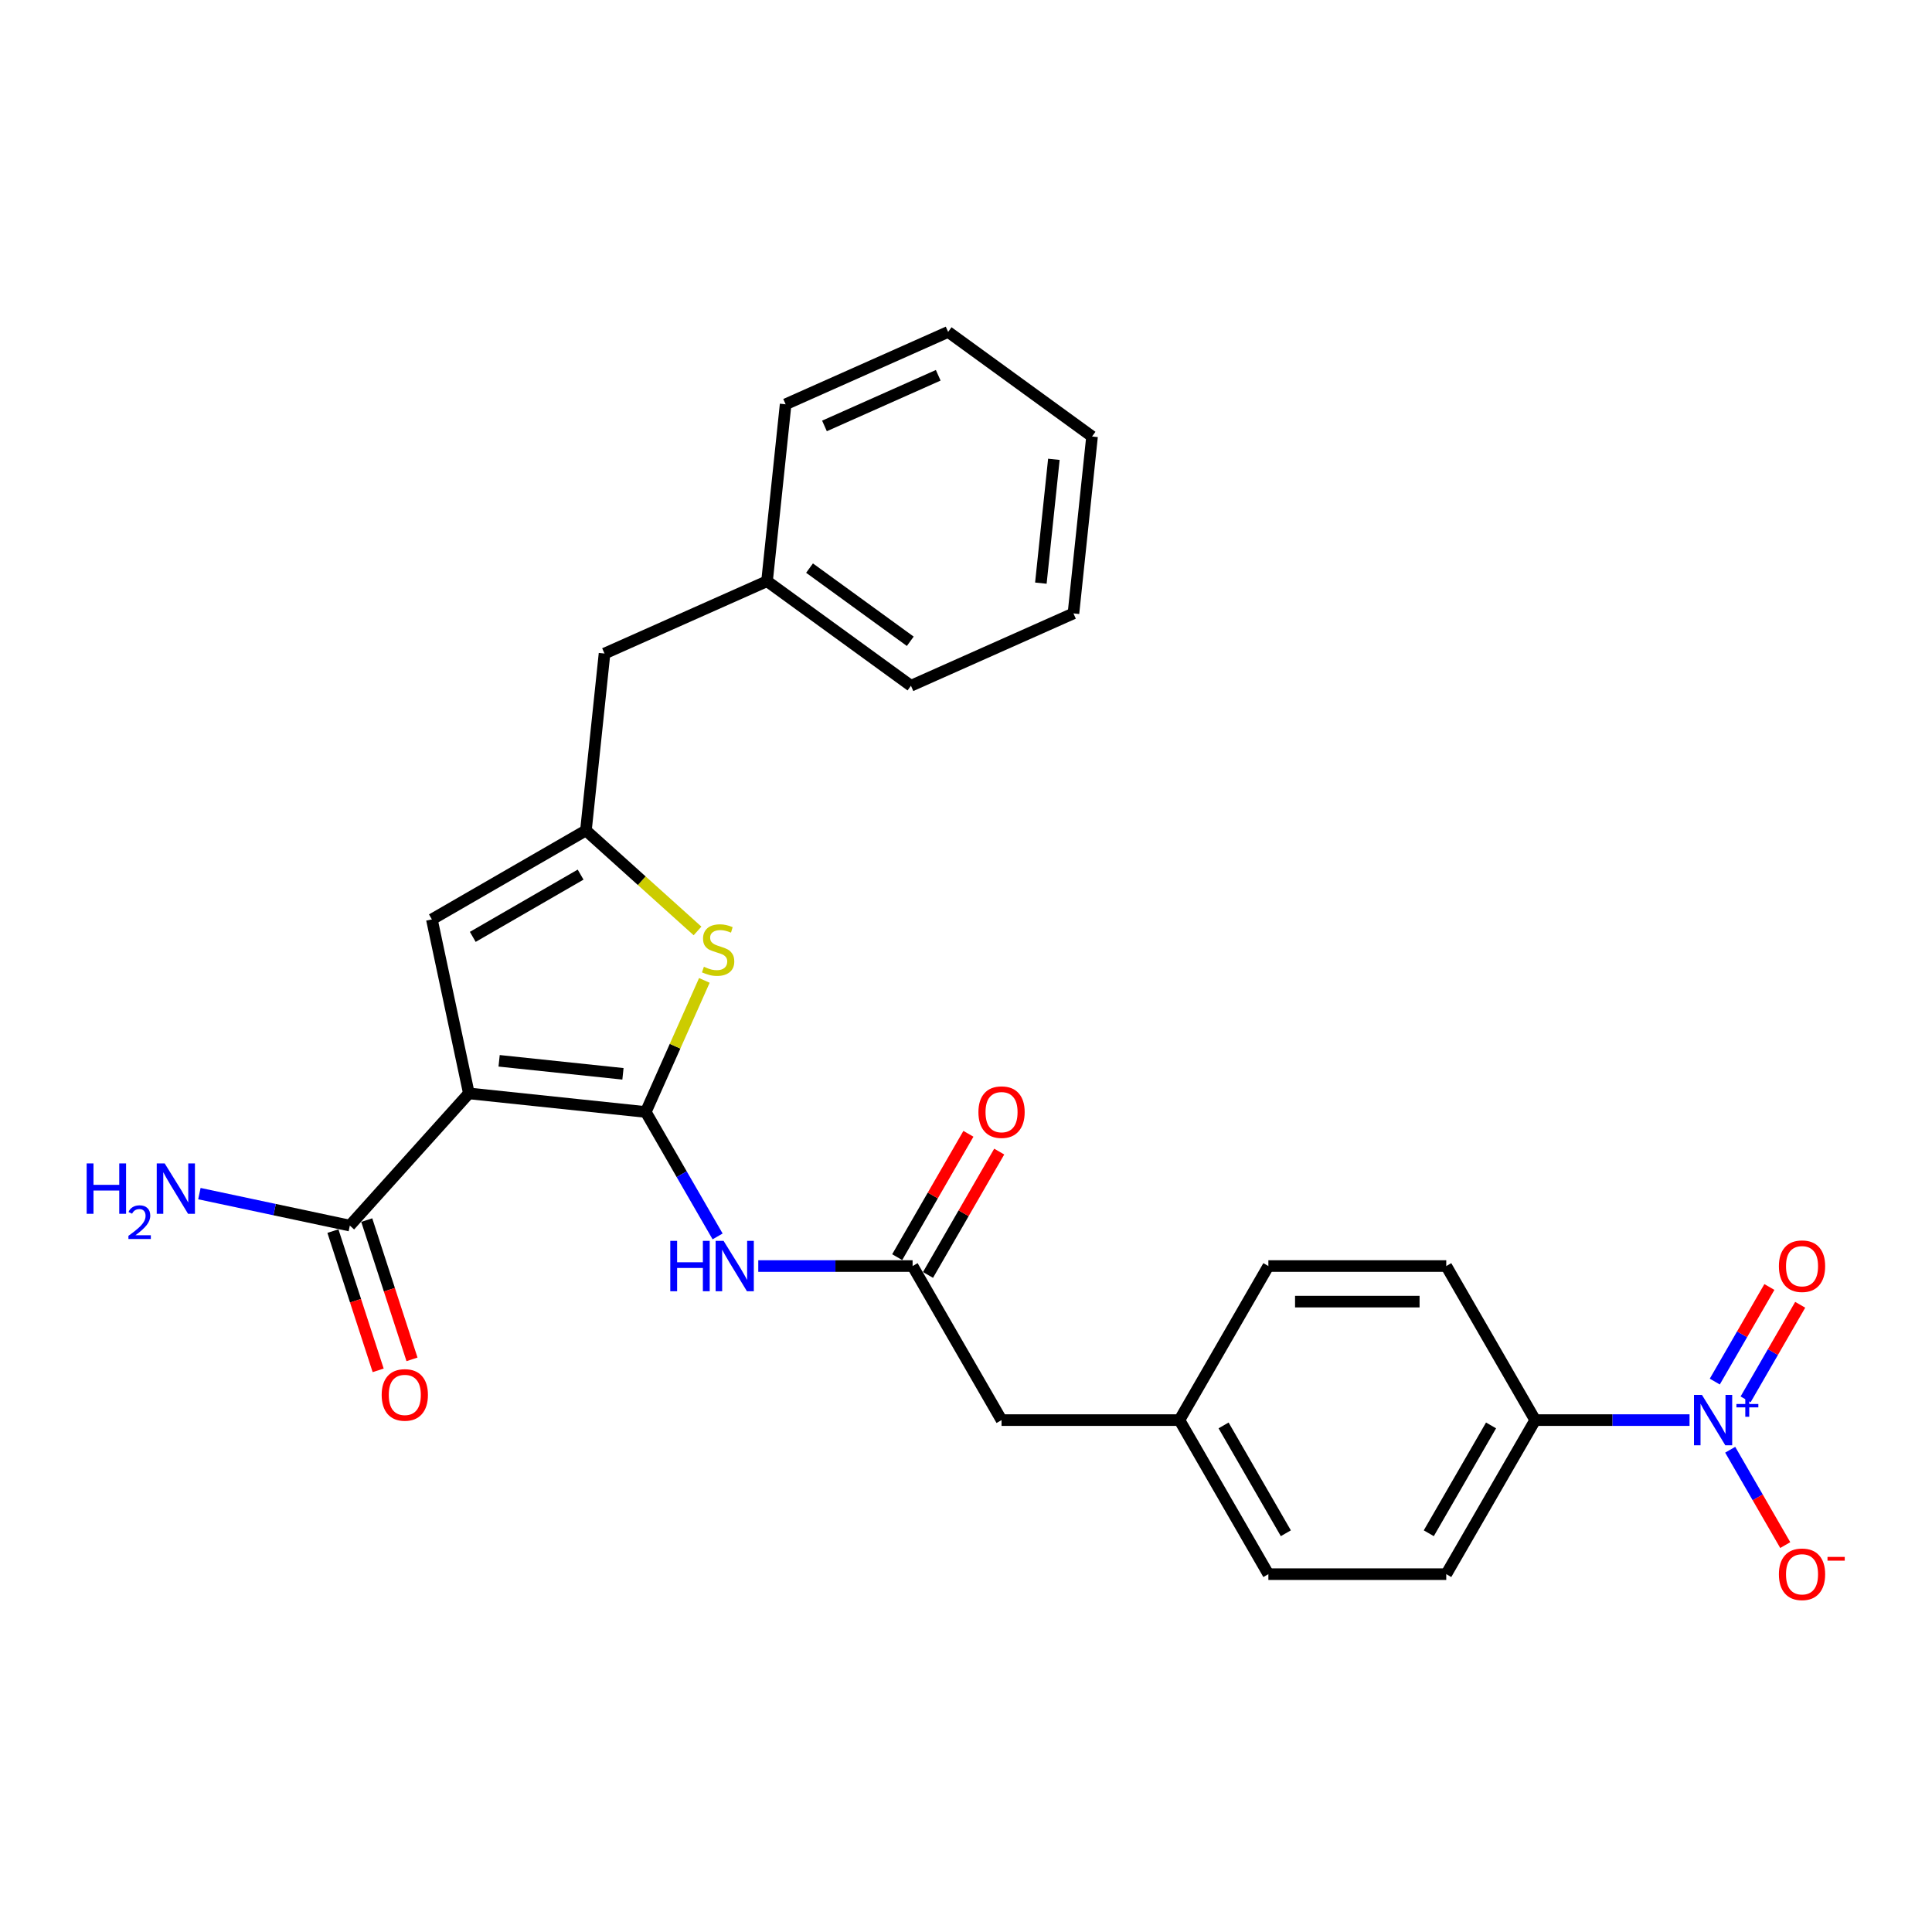 <?xml version='1.0' encoding='iso-8859-1'?>
<svg version='1.1' baseProfile='full'
              xmlns='http://www.w3.org/2000/svg'
                      xmlns:rdkit='http://www.rdkit.org/xml'
                      xmlns:xlink='http://www.w3.org/1999/xlink'
                  xml:space='preserve'
width='1000px' height='1000px' viewBox='0 0 1000 1000'>
<!-- END OF HEADER -->
<rect style='opacity:1.0;fill:#FFFFFF;stroke:none' width='1000' height='1000' x='0' y='0'> </rect>
<path class='bond-0' d='M 334.252,575.566 L 242.683,565.942' style='fill:none;fill-rule:evenodd;stroke:#000000;stroke-width:6px;stroke-linecap:butt;stroke-linejoin:miter;stroke-opacity:1' />
<path class='bond-0' d='M 322.441,555.809 L 258.343,549.072' style='fill:none;fill-rule:evenodd;stroke:#000000;stroke-width:6px;stroke-linecap:butt;stroke-linejoin:miter;stroke-opacity:1' />
<path class='bond-1' d='M 334.252,575.566 L 349.414,541.511' style='fill:none;fill-rule:evenodd;stroke:#000000;stroke-width:6px;stroke-linecap:butt;stroke-linejoin:miter;stroke-opacity:1' />
<path class='bond-1' d='M 349.414,541.511 L 364.576,507.455' style='fill:none;fill-rule:evenodd;stroke:#CCCC00;stroke-width:6px;stroke-linecap:butt;stroke-linejoin:miter;stroke-opacity:1' />
<path class='bond-3' d='M 334.252,575.566 L 352.842,607.765' style='fill:none;fill-rule:evenodd;stroke:#000000;stroke-width:6px;stroke-linecap:butt;stroke-linejoin:miter;stroke-opacity:1' />
<path class='bond-3' d='M 352.842,607.765 L 371.432,639.965' style='fill:none;fill-rule:evenodd;stroke:#0000FF;stroke-width:6px;stroke-linecap:butt;stroke-linejoin:miter;stroke-opacity:1' />
<path class='bond-5' d='M 242.683,565.942 L 223.54,475.881' style='fill:none;fill-rule:evenodd;stroke:#000000;stroke-width:6px;stroke-linecap:butt;stroke-linejoin:miter;stroke-opacity:1' />
<path class='bond-6' d='M 242.683,565.942 L 181.074,634.366' style='fill:none;fill-rule:evenodd;stroke:#000000;stroke-width:6px;stroke-linecap:butt;stroke-linejoin:miter;stroke-opacity:1' />
<path class='bond-4' d='M 361.039,481.853 L 332.158,455.849' style='fill:none;fill-rule:evenodd;stroke:#CCCC00;stroke-width:6px;stroke-linecap:butt;stroke-linejoin:miter;stroke-opacity:1' />
<path class='bond-4' d='M 332.158,455.849 L 303.277,429.844' style='fill:none;fill-rule:evenodd;stroke:#000000;stroke-width:6px;stroke-linecap:butt;stroke-linejoin:miter;stroke-opacity:1' />
<path class='bond-2' d='M 874.5,735.042 L 834.559,735.042' style='fill:none;fill-rule:evenodd;stroke:#0000FF;stroke-width:6px;stroke-linecap:butt;stroke-linejoin:miter;stroke-opacity:1' />
<path class='bond-2' d='M 834.559,735.042 L 794.618,735.042' style='fill:none;fill-rule:evenodd;stroke:#000000;stroke-width:6px;stroke-linecap:butt;stroke-linejoin:miter;stroke-opacity:1' />
<path class='bond-9' d='M 895.547,750.381 L 909.795,775.058' style='fill:none;fill-rule:evenodd;stroke:#0000FF;stroke-width:6px;stroke-linecap:butt;stroke-linejoin:miter;stroke-opacity:1' />
<path class='bond-9' d='M 909.795,775.058 L 924.042,799.736' style='fill:none;fill-rule:evenodd;stroke:#FF0000;stroke-width:6px;stroke-linecap:butt;stroke-linejoin:miter;stroke-opacity:1' />
<path class='bond-10' d='M 903.521,724.306 L 917.651,699.831' style='fill:none;fill-rule:evenodd;stroke:#0000FF;stroke-width:6px;stroke-linecap:butt;stroke-linejoin:miter;stroke-opacity:1' />
<path class='bond-10' d='M 917.651,699.831 L 931.782,675.357' style='fill:none;fill-rule:evenodd;stroke:#FF0000;stroke-width:6px;stroke-linecap:butt;stroke-linejoin:miter;stroke-opacity:1' />
<path class='bond-10' d='M 887.573,715.099 L 901.704,690.624' style='fill:none;fill-rule:evenodd;stroke:#0000FF;stroke-width:6px;stroke-linecap:butt;stroke-linejoin:miter;stroke-opacity:1' />
<path class='bond-10' d='M 901.704,690.624 L 915.834,666.149' style='fill:none;fill-rule:evenodd;stroke:#FF0000;stroke-width:6px;stroke-linecap:butt;stroke-linejoin:miter;stroke-opacity:1' />
<path class='bond-7' d='M 392.479,655.304 L 432.42,655.304' style='fill:none;fill-rule:evenodd;stroke:#0000FF;stroke-width:6px;stroke-linecap:butt;stroke-linejoin:miter;stroke-opacity:1' />
<path class='bond-7' d='M 432.42,655.304 L 472.361,655.304' style='fill:none;fill-rule:evenodd;stroke:#000000;stroke-width:6px;stroke-linecap:butt;stroke-linejoin:miter;stroke-opacity:1' />
<path class='bond-13' d='M 303.277,429.844 L 312.902,338.275' style='fill:none;fill-rule:evenodd;stroke:#000000;stroke-width:6px;stroke-linecap:butt;stroke-linejoin:miter;stroke-opacity:1' />
<path class='bond-27' d='M 303.277,429.844 L 223.54,475.881' style='fill:none;fill-rule:evenodd;stroke:#000000;stroke-width:6px;stroke-linecap:butt;stroke-linejoin:miter;stroke-opacity:1' />
<path class='bond-27' d='M 300.524,452.697 L 244.708,484.923' style='fill:none;fill-rule:evenodd;stroke:#000000;stroke-width:6px;stroke-linecap:butt;stroke-linejoin:miter;stroke-opacity:1' />
<path class='bond-11' d='M 172.317,637.211 L 184.027,673.251' style='fill:none;fill-rule:evenodd;stroke:#000000;stroke-width:6px;stroke-linecap:butt;stroke-linejoin:miter;stroke-opacity:1' />
<path class='bond-11' d='M 184.027,673.251 L 195.737,709.291' style='fill:none;fill-rule:evenodd;stroke:#FF0000;stroke-width:6px;stroke-linecap:butt;stroke-linejoin:miter;stroke-opacity:1' />
<path class='bond-11' d='M 189.83,631.52 L 201.541,667.561' style='fill:none;fill-rule:evenodd;stroke:#000000;stroke-width:6px;stroke-linecap:butt;stroke-linejoin:miter;stroke-opacity:1' />
<path class='bond-11' d='M 201.541,667.561 L 213.251,703.601' style='fill:none;fill-rule:evenodd;stroke:#FF0000;stroke-width:6px;stroke-linecap:butt;stroke-linejoin:miter;stroke-opacity:1' />
<path class='bond-17' d='M 181.074,634.366 L 142.138,626.09' style='fill:none;fill-rule:evenodd;stroke:#000000;stroke-width:6px;stroke-linecap:butt;stroke-linejoin:miter;stroke-opacity:1' />
<path class='bond-17' d='M 142.138,626.09 L 103.203,617.814' style='fill:none;fill-rule:evenodd;stroke:#0000FF;stroke-width:6px;stroke-linecap:butt;stroke-linejoin:miter;stroke-opacity:1' />
<path class='bond-12' d='M 480.335,659.908 L 498.766,627.985' style='fill:none;fill-rule:evenodd;stroke:#000000;stroke-width:6px;stroke-linecap:butt;stroke-linejoin:miter;stroke-opacity:1' />
<path class='bond-12' d='M 498.766,627.985 L 517.197,596.062' style='fill:none;fill-rule:evenodd;stroke:#FF0000;stroke-width:6px;stroke-linecap:butt;stroke-linejoin:miter;stroke-opacity:1' />
<path class='bond-12' d='M 464.388,650.7 L 482.818,618.777' style='fill:none;fill-rule:evenodd;stroke:#000000;stroke-width:6px;stroke-linecap:butt;stroke-linejoin:miter;stroke-opacity:1' />
<path class='bond-12' d='M 482.818,618.777 L 501.249,586.854' style='fill:none;fill-rule:evenodd;stroke:#FF0000;stroke-width:6px;stroke-linecap:butt;stroke-linejoin:miter;stroke-opacity:1' />
<path class='bond-16' d='M 472.361,655.304 L 518.398,735.042' style='fill:none;fill-rule:evenodd;stroke:#000000;stroke-width:6px;stroke-linecap:butt;stroke-linejoin:miter;stroke-opacity:1' />
<path class='bond-8' d='M 794.618,735.042 L 748.581,814.779' style='fill:none;fill-rule:evenodd;stroke:#000000;stroke-width:6px;stroke-linecap:butt;stroke-linejoin:miter;stroke-opacity:1' />
<path class='bond-8' d='M 771.765,737.795 L 739.539,793.611' style='fill:none;fill-rule:evenodd;stroke:#000000;stroke-width:6px;stroke-linecap:butt;stroke-linejoin:miter;stroke-opacity:1' />
<path class='bond-28' d='M 794.618,735.042 L 748.581,655.304' style='fill:none;fill-rule:evenodd;stroke:#000000;stroke-width:6px;stroke-linecap:butt;stroke-linejoin:miter;stroke-opacity:1' />
<path class='bond-21' d='M 312.902,338.275 L 397.015,300.826' style='fill:none;fill-rule:evenodd;stroke:#000000;stroke-width:6px;stroke-linecap:butt;stroke-linejoin:miter;stroke-opacity:1' />
<path class='bond-14' d='M 748.581,814.779 L 656.508,814.779' style='fill:none;fill-rule:evenodd;stroke:#000000;stroke-width:6px;stroke-linecap:butt;stroke-linejoin:miter;stroke-opacity:1' />
<path class='bond-15' d='M 748.581,655.304 L 656.508,655.304' style='fill:none;fill-rule:evenodd;stroke:#000000;stroke-width:6px;stroke-linecap:butt;stroke-linejoin:miter;stroke-opacity:1' />
<path class='bond-15' d='M 734.77,673.719 L 670.319,673.719' style='fill:none;fill-rule:evenodd;stroke:#000000;stroke-width:6px;stroke-linecap:butt;stroke-linejoin:miter;stroke-opacity:1' />
<path class='bond-18' d='M 518.398,735.042 L 610.471,735.042' style='fill:none;fill-rule:evenodd;stroke:#000000;stroke-width:6px;stroke-linecap:butt;stroke-linejoin:miter;stroke-opacity:1' />
<path class='bond-19' d='M 610.471,735.042 L 656.508,655.304' style='fill:none;fill-rule:evenodd;stroke:#000000;stroke-width:6px;stroke-linecap:butt;stroke-linejoin:miter;stroke-opacity:1' />
<path class='bond-20' d='M 610.471,735.042 L 656.508,814.779' style='fill:none;fill-rule:evenodd;stroke:#000000;stroke-width:6px;stroke-linecap:butt;stroke-linejoin:miter;stroke-opacity:1' />
<path class='bond-20' d='M 633.324,737.795 L 665.55,793.611' style='fill:none;fill-rule:evenodd;stroke:#000000;stroke-width:6px;stroke-linecap:butt;stroke-linejoin:miter;stroke-opacity:1' />
<path class='bond-22' d='M 397.015,300.826 L 471.504,354.945' style='fill:none;fill-rule:evenodd;stroke:#000000;stroke-width:6px;stroke-linecap:butt;stroke-linejoin:miter;stroke-opacity:1' />
<path class='bond-22' d='M 419.012,294.046 L 471.154,331.929' style='fill:none;fill-rule:evenodd;stroke:#000000;stroke-width:6px;stroke-linecap:butt;stroke-linejoin:miter;stroke-opacity:1' />
<path class='bond-23' d='M 397.015,300.826 L 406.639,209.257' style='fill:none;fill-rule:evenodd;stroke:#000000;stroke-width:6px;stroke-linecap:butt;stroke-linejoin:miter;stroke-opacity:1' />
<path class='bond-25' d='M 471.504,354.945 L 555.617,317.496' style='fill:none;fill-rule:evenodd;stroke:#000000;stroke-width:6px;stroke-linecap:butt;stroke-linejoin:miter;stroke-opacity:1' />
<path class='bond-24' d='M 406.639,209.257 L 490.752,171.807' style='fill:none;fill-rule:evenodd;stroke:#000000;stroke-width:6px;stroke-linecap:butt;stroke-linejoin:miter;stroke-opacity:1' />
<path class='bond-24' d='M 426.746,220.462 L 485.625,194.247' style='fill:none;fill-rule:evenodd;stroke:#000000;stroke-width:6px;stroke-linecap:butt;stroke-linejoin:miter;stroke-opacity:1' />
<path class='bond-26' d='M 490.752,171.807 L 565.241,225.927' style='fill:none;fill-rule:evenodd;stroke:#000000;stroke-width:6px;stroke-linecap:butt;stroke-linejoin:miter;stroke-opacity:1' />
<path class='bond-29' d='M 555.617,317.496 L 565.241,225.927' style='fill:none;fill-rule:evenodd;stroke:#000000;stroke-width:6px;stroke-linecap:butt;stroke-linejoin:miter;stroke-opacity:1' />
<path class='bond-29' d='M 538.747,301.835 L 545.484,237.737' style='fill:none;fill-rule:evenodd;stroke:#000000;stroke-width:6px;stroke-linecap:butt;stroke-linejoin:miter;stroke-opacity:1' />
<path  class='atom-2' d='M 364.335 500.403
Q 364.63 500.513, 365.845 501.029
Q 367.061 501.544, 368.387 501.876
Q 369.749 502.17, 371.075 502.17
Q 373.543 502.17, 374.979 500.992
Q 376.415 499.777, 376.415 497.677
Q 376.415 496.241, 375.679 495.357
Q 374.979 494.473, 373.874 493.994
Q 372.769 493.516, 370.928 492.963
Q 368.608 492.263, 367.208 491.6
Q 365.845 490.938, 364.851 489.538
Q 363.893 488.139, 363.893 485.781
Q 363.893 482.504, 366.103 480.478
Q 368.35 478.452, 372.769 478.452
Q 375.789 478.452, 379.214 479.889
L 378.367 482.725
Q 375.237 481.436, 372.88 481.436
Q 370.339 481.436, 368.939 482.504
Q 367.539 483.535, 367.576 485.34
Q 367.576 486.739, 368.276 487.586
Q 369.013 488.433, 370.044 488.912
Q 371.112 489.391, 372.88 489.943
Q 375.237 490.68, 376.636 491.416
Q 378.036 492.153, 379.03 493.663
Q 380.061 495.136, 380.061 497.677
Q 380.061 501.287, 377.631 503.239
Q 375.237 505.154, 371.222 505.154
Q 368.902 505.154, 367.134 504.638
Q 365.403 504.159, 363.341 503.312
L 364.335 500.403
' fill='#CCCC00'/>
<path  class='atom-3' d='M 880.927 722.004
L 889.472 735.815
Q 890.319 737.178, 891.681 739.645
Q 893.044 742.113, 893.118 742.26
L 893.118 722.004
L 896.58 722.004
L 896.58 748.079
L 893.007 748.079
L 883.837 732.979
Q 882.769 731.211, 881.627 729.186
Q 880.522 727.16, 880.191 726.534
L 880.191 748.079
L 876.802 748.079
L 876.802 722.004
L 880.927 722.004
' fill='#0000FF'/>
<path  class='atom-3' d='M 898.767 726.704
L 903.361 726.704
L 903.361 721.867
L 905.403 721.867
L 905.403 726.704
L 910.119 726.704
L 910.119 728.454
L 905.403 728.454
L 905.403 733.316
L 903.361 733.316
L 903.361 728.454
L 898.767 728.454
L 898.767 726.704
' fill='#0000FF'/>
<path  class='atom-4' d='M 346.939 642.266
L 350.475 642.266
L 350.475 653.352
L 363.807 653.352
L 363.807 642.266
L 367.343 642.266
L 367.343 668.342
L 363.807 668.342
L 363.807 656.298
L 350.475 656.298
L 350.475 668.342
L 346.939 668.342
L 346.939 642.266
' fill='#0000FF'/>
<path  class='atom-4' d='M 374.524 642.266
L 383.069 656.077
Q 383.916 657.44, 385.279 659.908
Q 386.641 662.375, 386.715 662.523
L 386.715 642.266
L 390.177 642.266
L 390.177 668.342
L 386.604 668.342
L 377.434 653.242
Q 376.366 651.474, 375.224 649.448
Q 374.119 647.423, 373.788 646.796
L 373.788 668.342
L 370.4 668.342
L 370.4 642.266
L 374.524 642.266
' fill='#0000FF'/>
<path  class='atom-10' d='M 920.758 814.853
Q 920.758 808.592, 923.852 805.093
Q 926.945 801.595, 932.728 801.595
Q 938.51 801.595, 941.603 805.093
Q 944.697 808.592, 944.697 814.853
Q 944.697 821.188, 941.567 824.797
Q 938.436 828.369, 932.728 828.369
Q 926.982 828.369, 923.852 824.797
Q 920.758 821.225, 920.758 814.853
M 932.728 825.423
Q 936.705 825.423, 938.841 822.771
Q 941.014 820.083, 941.014 814.853
Q 941.014 809.734, 938.841 807.156
Q 936.705 804.541, 932.728 804.541
Q 928.75 804.541, 926.577 807.119
Q 924.441 809.697, 924.441 814.853
Q 924.441 820.12, 926.577 822.771
Q 928.75 825.423, 932.728 825.423
' fill='#FF0000'/>
<path  class='atom-10' d='M 945.912 805.851
L 954.833 805.851
L 954.833 807.795
L 945.912 807.795
L 945.912 805.851
' fill='#FF0000'/>
<path  class='atom-11' d='M 920.758 655.378
Q 920.758 649.117, 923.852 645.618
Q 926.945 642.119, 932.728 642.119
Q 938.51 642.119, 941.603 645.618
Q 944.697 649.117, 944.697 655.378
Q 944.697 661.712, 941.567 665.322
Q 938.436 668.894, 932.728 668.894
Q 926.982 668.894, 923.852 665.322
Q 920.758 661.749, 920.758 655.378
M 932.728 665.948
Q 936.705 665.948, 938.841 663.296
Q 941.014 660.607, 941.014 655.378
Q 941.014 650.258, 938.841 647.68
Q 936.705 645.065, 932.728 645.065
Q 928.75 645.065, 926.577 647.643
Q 924.441 650.222, 924.441 655.378
Q 924.441 660.644, 926.577 663.296
Q 928.75 665.948, 932.728 665.948
' fill='#FF0000'/>
<path  class='atom-12' d='M 197.556 722.006
Q 197.556 715.745, 200.65 712.246
Q 203.744 708.748, 209.526 708.748
Q 215.308 708.748, 218.402 712.246
Q 221.496 715.745, 221.496 722.006
Q 221.496 728.341, 218.365 731.95
Q 215.235 735.523, 209.526 735.523
Q 203.781 735.523, 200.65 731.95
Q 197.556 728.378, 197.556 722.006
M 209.526 732.576
Q 213.504 732.576, 215.64 729.924
Q 217.813 727.236, 217.813 722.006
Q 217.813 716.887, 215.64 714.309
Q 213.504 711.694, 209.526 711.694
Q 205.548 711.694, 203.376 714.272
Q 201.239 716.85, 201.239 722.006
Q 201.239 727.273, 203.376 729.924
Q 205.548 732.576, 209.526 732.576
' fill='#FF0000'/>
<path  class='atom-13' d='M 506.429 575.64
Q 506.429 569.379, 509.522 565.88
Q 512.616 562.381, 518.398 562.381
Q 524.18 562.381, 527.274 565.88
Q 530.368 569.379, 530.368 575.64
Q 530.368 581.975, 527.237 585.584
Q 524.107 589.156, 518.398 589.156
Q 512.653 589.156, 509.522 585.584
Q 506.429 582.011, 506.429 575.64
M 518.398 586.21
Q 522.376 586.21, 524.512 583.558
Q 526.685 580.87, 526.685 575.64
Q 526.685 570.521, 524.512 567.943
Q 522.376 565.328, 518.398 565.328
Q 514.42 565.328, 512.248 567.906
Q 510.111 570.484, 510.111 575.64
Q 510.111 580.906, 512.248 583.558
Q 514.42 586.21, 518.398 586.21
' fill='#FF0000'/>
<path  class='atom-18' d='M 44.854 602.185
L 48.389 602.185
L 48.389 613.271
L 61.722 613.271
L 61.722 602.185
L 65.257 602.185
L 65.257 628.26
L 61.722 628.26
L 61.722 616.217
L 48.389 616.217
L 48.389 628.26
L 44.854 628.26
L 44.854 602.185
' fill='#0000FF'/>
<path  class='atom-18' d='M 66.521 627.345
Q 67.153 625.717, 68.66 624.817
Q 70.167 623.894, 72.258 623.894
Q 74.859 623.894, 76.317 625.304
Q 77.775 626.713, 77.775 629.217
Q 77.775 631.769, 75.879 634.151
Q 74.008 636.533, 70.119 639.353
L 78.067 639.353
L 78.067 641.298
L 66.472 641.298
L 66.472 639.669
Q 69.681 637.384, 71.577 635.683
Q 73.497 633.981, 74.421 632.45
Q 75.345 630.919, 75.345 629.339
Q 75.345 627.686, 74.518 626.762
Q 73.692 625.838, 72.258 625.838
Q 70.872 625.838, 69.948 626.397
Q 69.025 626.956, 68.368 628.196
L 66.521 627.345
' fill='#0000FF'/>
<path  class='atom-18' d='M 85.249 602.185
L 93.793 615.996
Q 94.64 617.359, 96.003 619.826
Q 97.366 622.294, 97.439 622.441
L 97.439 602.185
L 100.901 602.185
L 100.901 628.26
L 97.329 628.26
L 88.158 613.16
Q 87.09 611.392, 85.949 609.367
Q 84.844 607.341, 84.512 606.715
L 84.512 628.26
L 81.124 628.26
L 81.124 602.185
L 85.249 602.185
' fill='#0000FF'/>
</svg>
